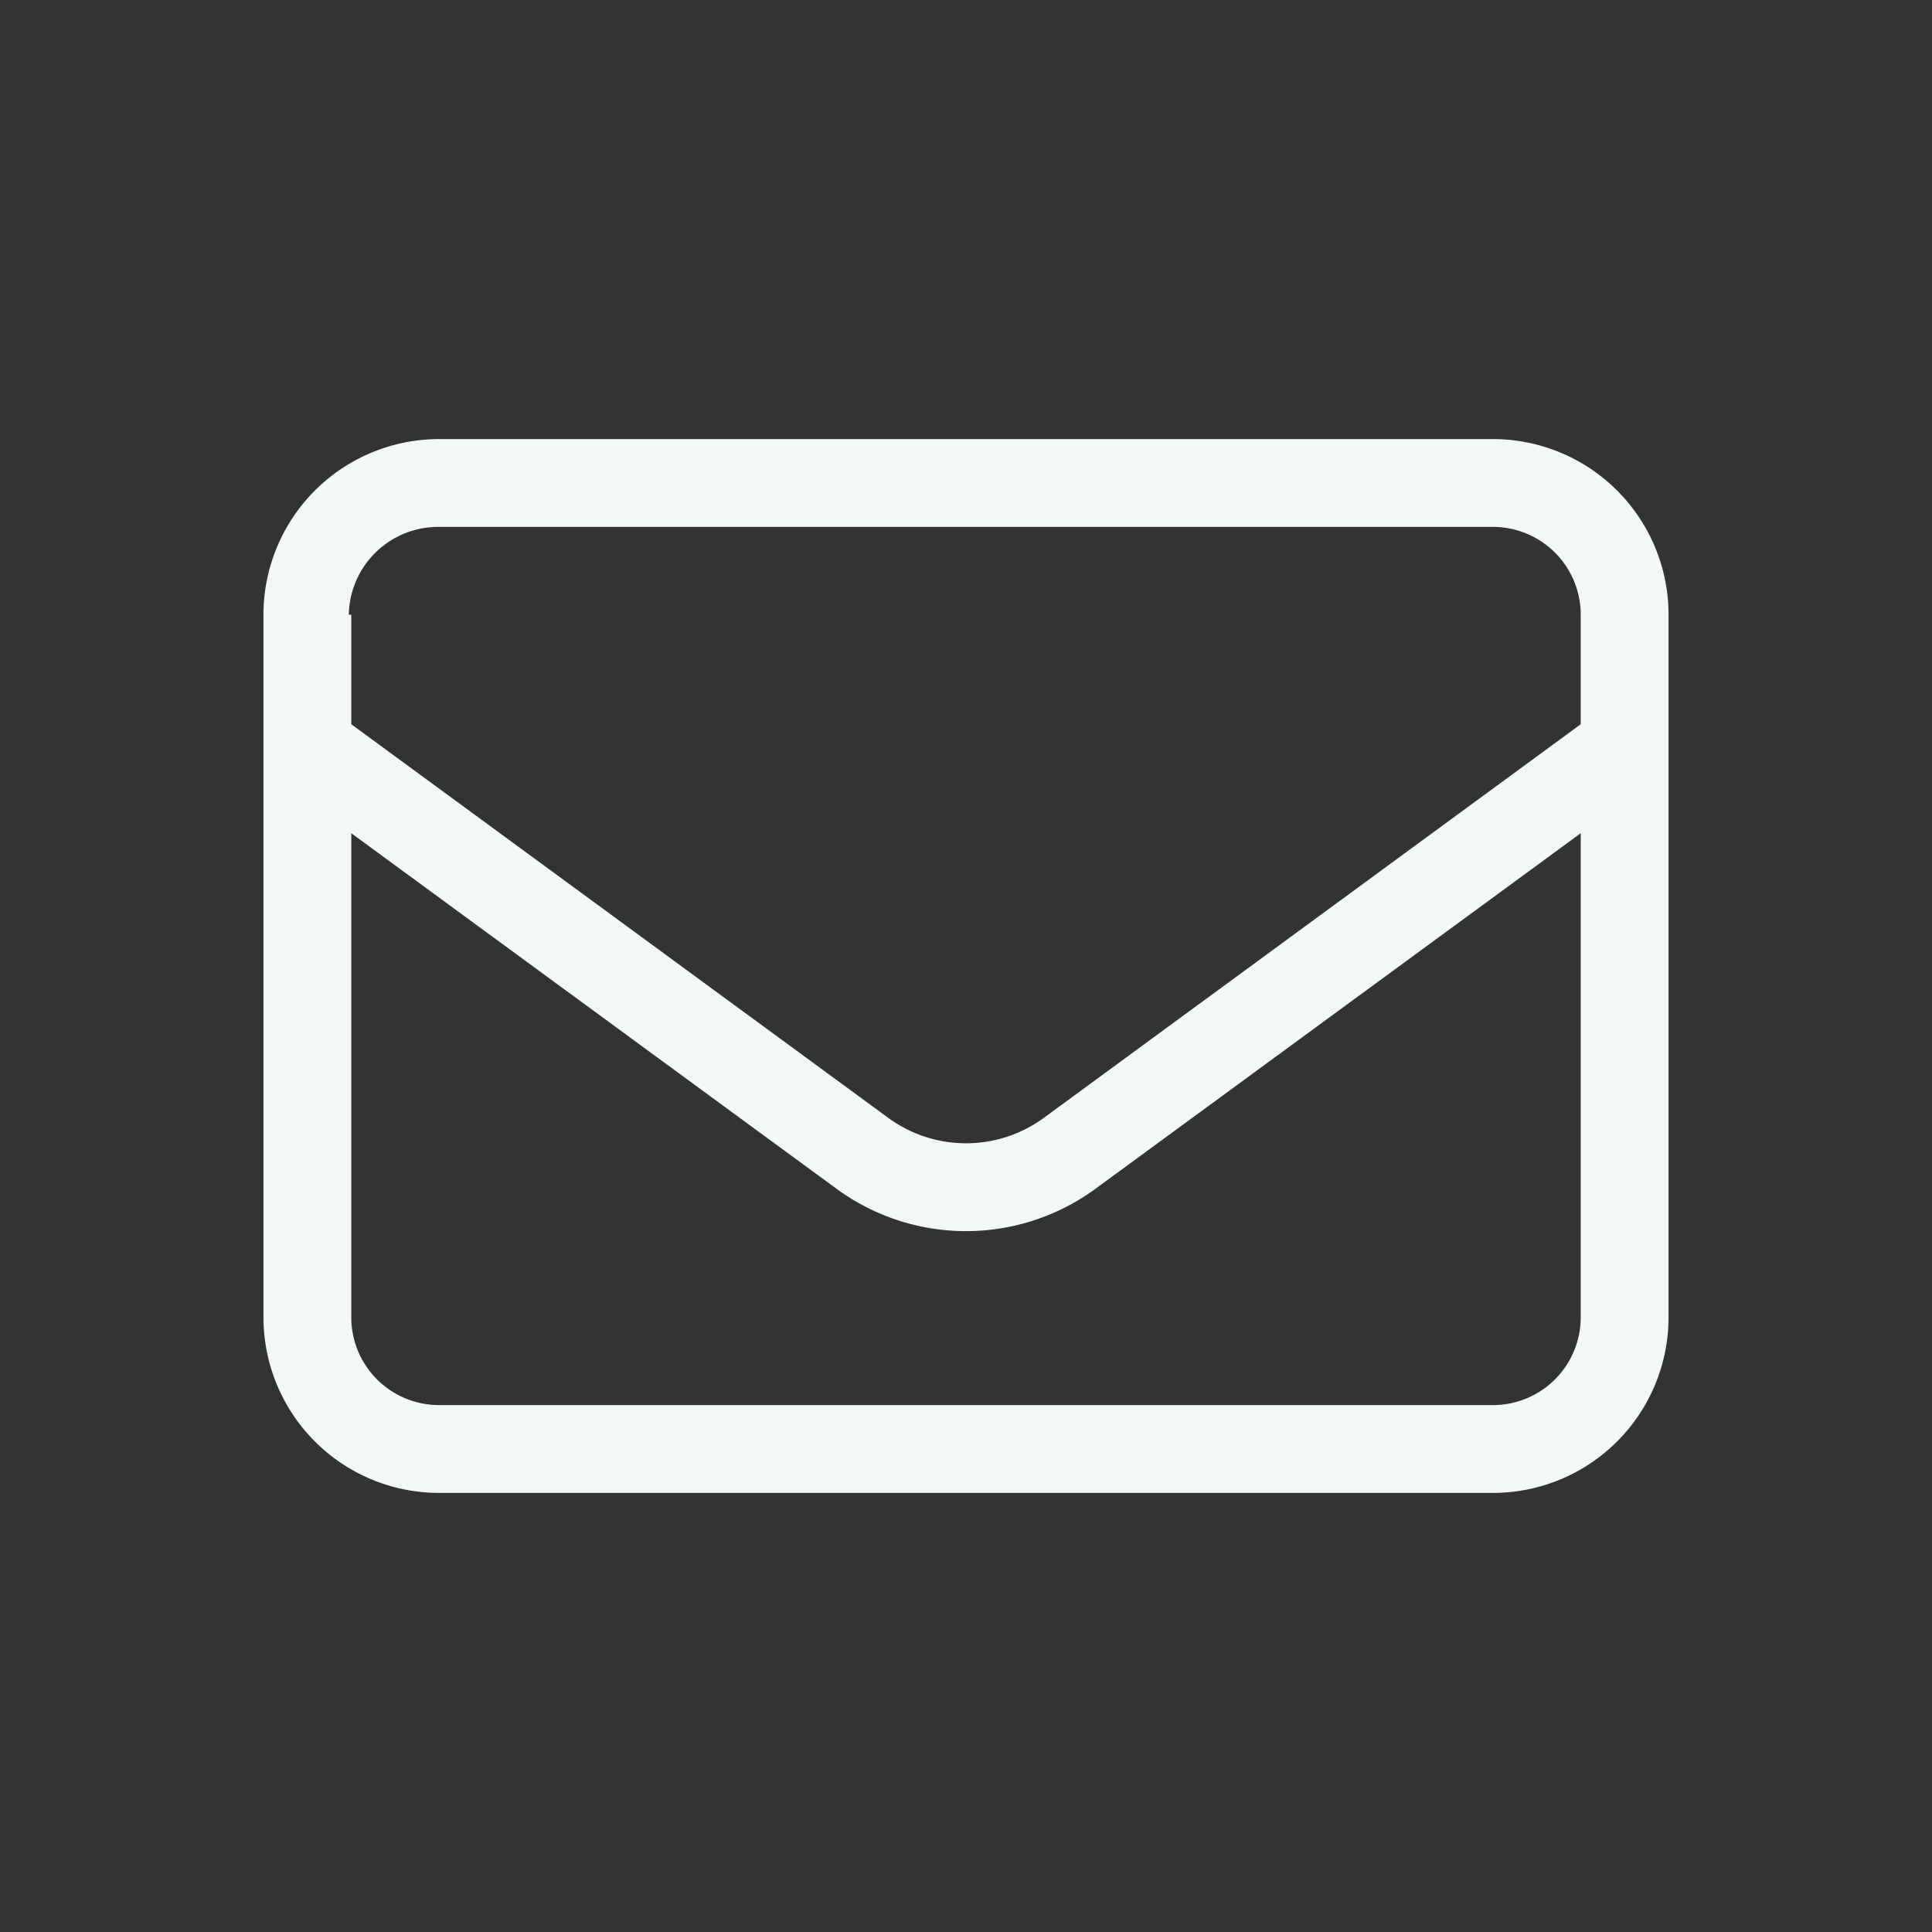 <svg xmlns="http://www.w3.org/2000/svg" width="22" height="22" viewBox="0 0 22 22">
  <rect x="0" y="0" width="22" height="22" fill="#333333" stroke="none"/>
  <g id="Grupo_3812" data-name="Grupo 3812" transform="translate(-650 -2570)">
    <rect id="Rectángulo_929" data-name="Rectángulo 929" width="22" height="22" transform="translate(650 2570)" fill="none"/>
    <path id="Trazado_2541" data-name="Trazado 2541" d="M0-10a2,2,0,0,1,2-2H14a2,2,0,0,1,2,2v8a2,2,0,0,1-2,2H2A2,2,0,0,1,0-2Zm1,0v1.247L7.113-4.272a1.5,1.5,0,0,0,1.775,0L15-8.753V-10a1,1,0,0,0-1-1H1.972a1.018,1.018,0,0,0-1,1ZM1-7.512V-2A1,1,0,0,0,2-1H14a1,1,0,0,0,1-1V-7.512L9.478-3.466a2.494,2.494,0,0,1-2.956,0Z" transform="translate(653 2587)" fill="#f2f7f8"/>
  </g>
</svg>
